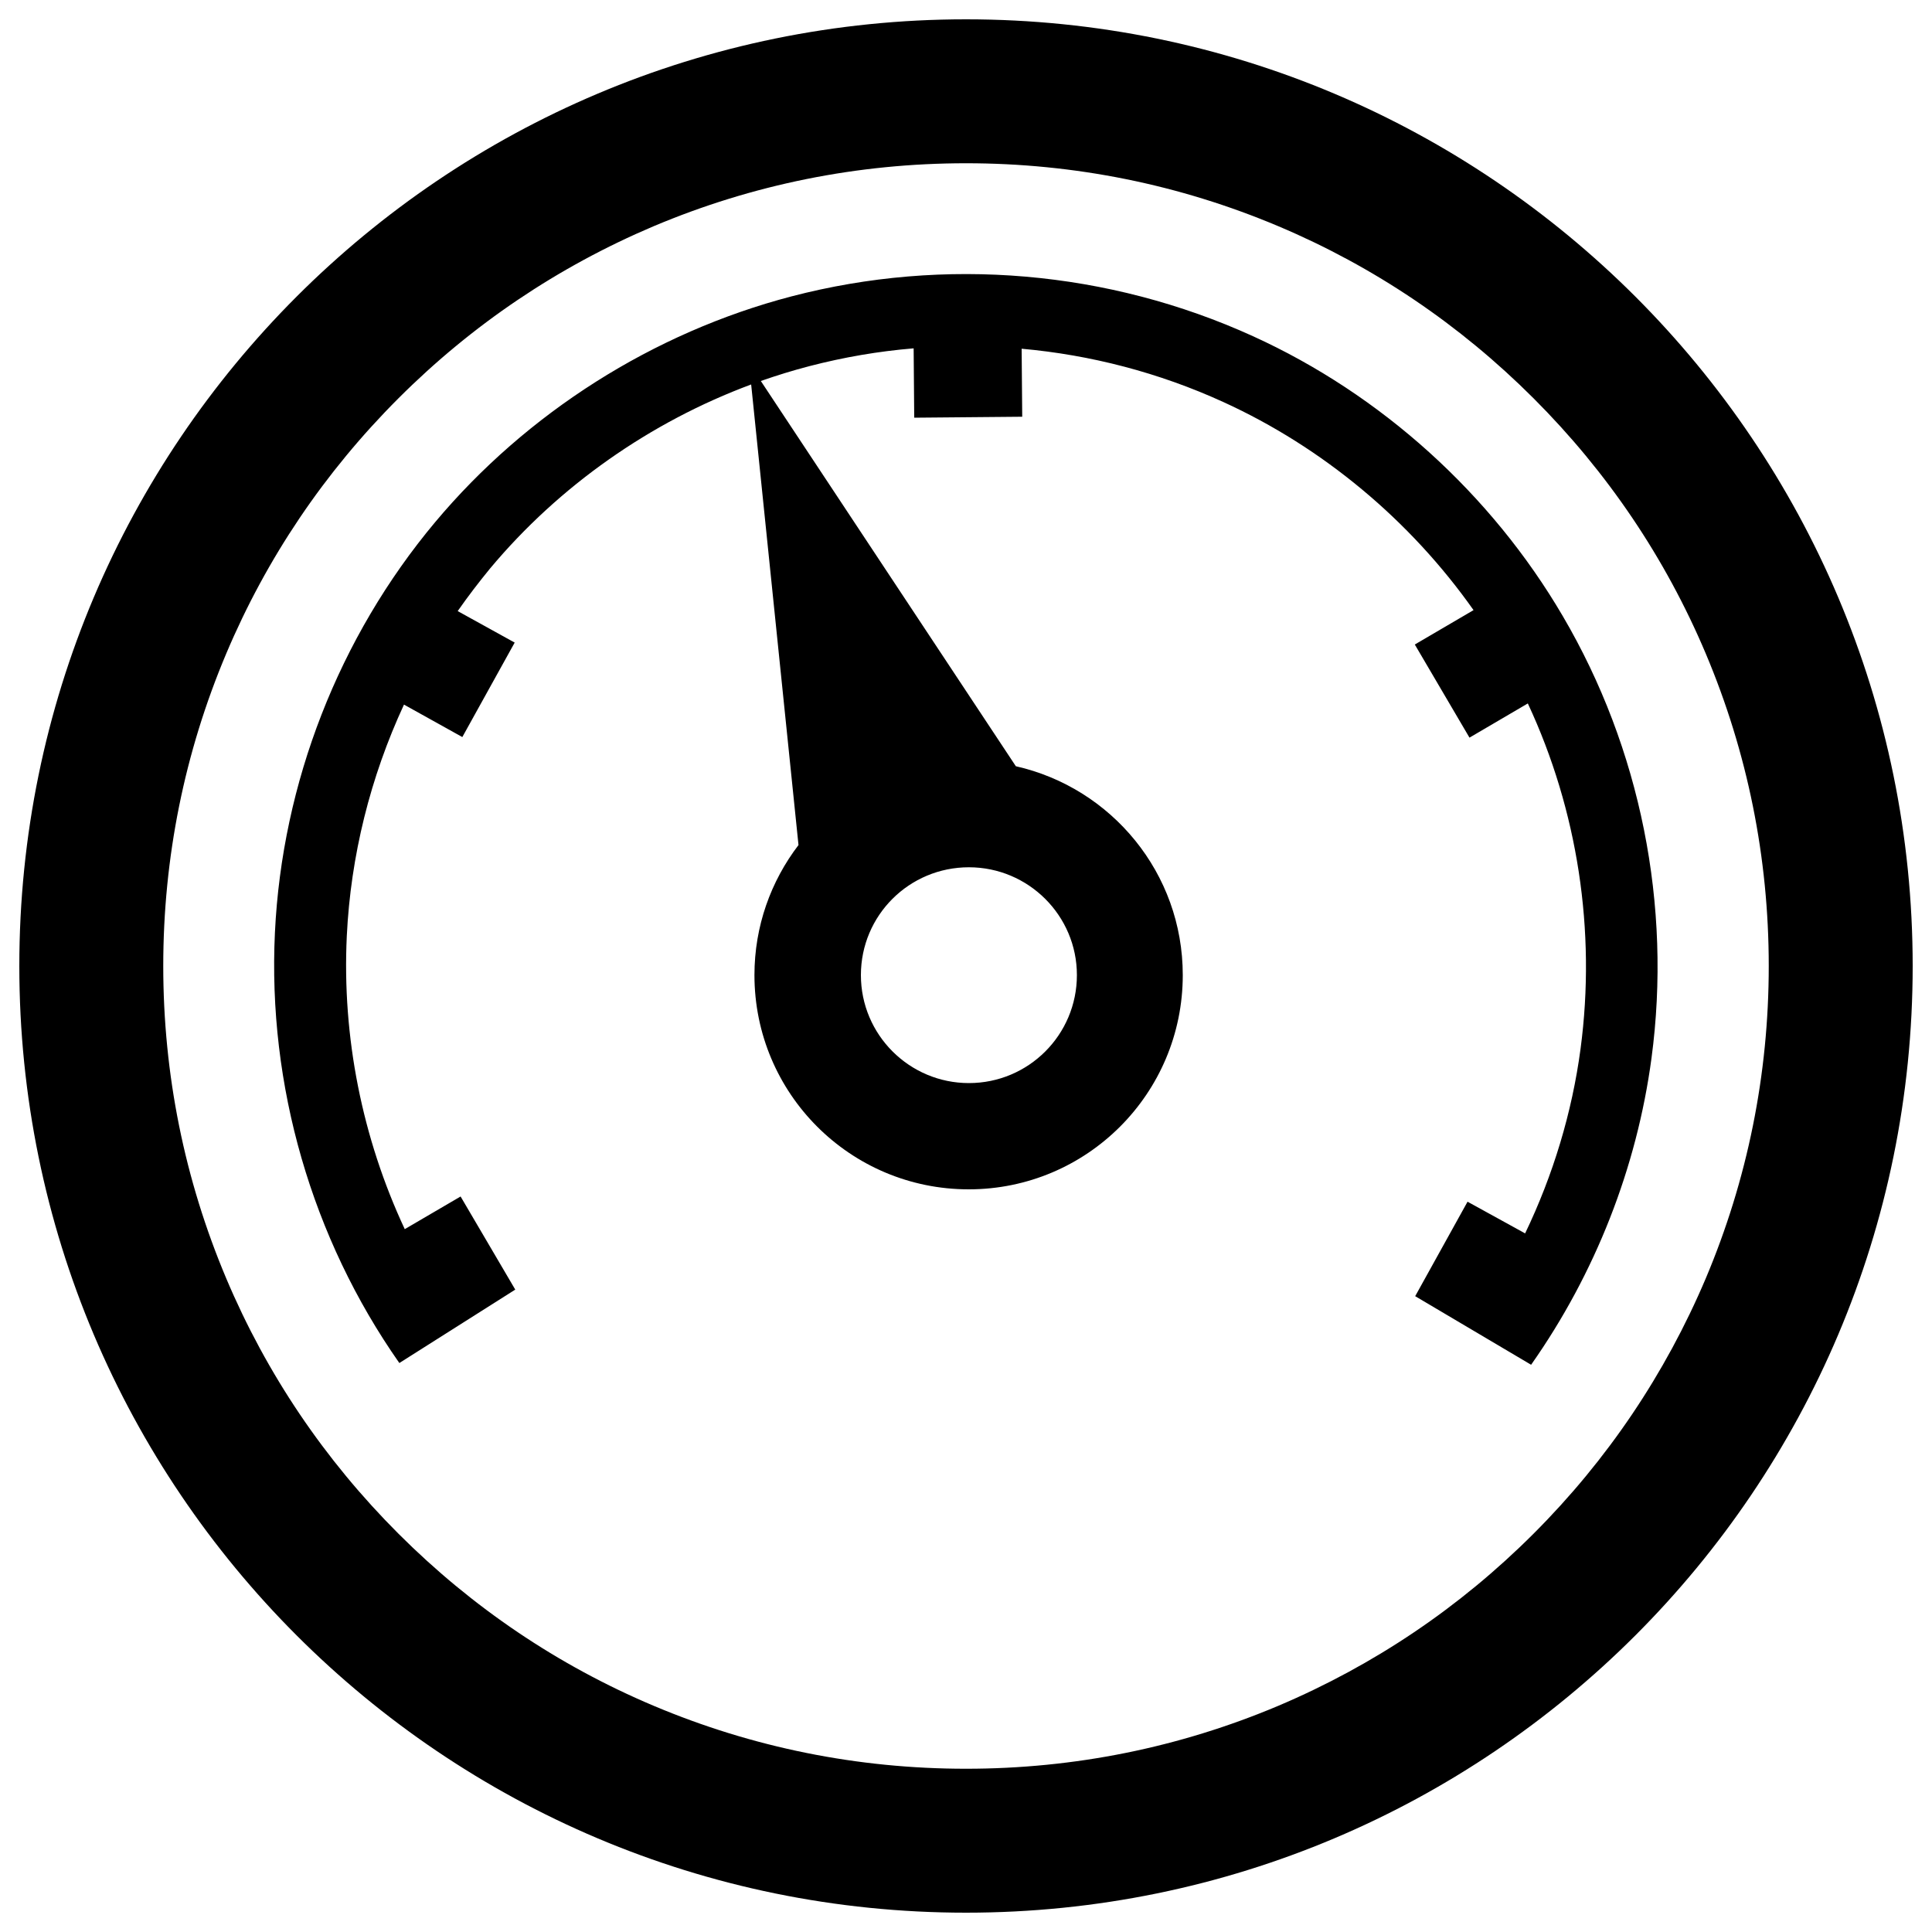<?xml version="1.0" encoding="utf-8"?>
<!-- Svg Vector Icons : http://www.onlinewebfonts.com/icon -->
<!DOCTYPE svg PUBLIC "-//W3C//DTD SVG 1.1//EN" "http://www.w3.org/Graphics/SVG/1.1/DTD/svg11.dtd">
<svg version="1.1" xmlns="http://www.w3.org/2000/svg" xmlns:xlink="http://www.w3.org/1999/xlink" x="0px" y="0px" viewBox="0 0 1000 1000" enable-background="new 0 0 1000 1000" xml:space="preserve">
<g><path class="content" d="M500,10C229.4,10,10,229.4,10,500s219.4,490,490,490c270.6,0,490-219.4,490-490S770.6,10,500,10z M793.8,793.8c-38.2,38.2-82.6,68.1-132.1,89.1c-51.2,21.6-105.6,32.6-161.7,32.6c-56.1,0-110.5-11-161.7-32.6c-49.5-20.9-93.9-50.9-132.1-89.1c-38.2-38.2-68.2-82.6-89.1-132.1C95.5,610.5,84.5,556.1,84.5,500s11-110.5,32.6-161.7c20.9-49.5,50.9-93.9,89.1-132.1c38.2-38.2,82.6-68.1,132.1-89.1C389.5,95.5,443.9,84.5,500,84.5c56.1,0,110.5,11,161.7,32.6c49.5,20.9,93.9,50.9,132.1,89.1c38.2,38.2,68.2,82.6,89.1,132.1c21.6,51.2,32.6,105.6,32.6,161.7s-11,110.5-32.6,161.7C861.9,711.2,832,755.6,793.8,793.8z M648.5,174c-74.7-34-159.5-41.3-238.8-20.6c-71.5,18.7-137,60.2-184.5,116.9c-49.8,59.5-79.2,134.9-82.9,212.4c-3.8,79.1,19.1,158.2,64.4,222.8l60-38l-28.3-48.2l-28.9,16.9c-22-47.1-32.5-99.4-30-151.7c2-41.5,12.2-82.3,29.6-119.8l30.2,16.8l27.1-48.9l-29.5-16.3c5.3-7.6,10.9-14.9,16.8-22.1c35.7-42.7,82.9-75.8,135.1-95.2l24.5,238.4c-14.3,18.7-22.8,42-22.8,67.3c0,61.3,49.6,110.9,110.9,110.9c61.2,0,110.8-49.6,110.8-110.9c0-52.8-36.9-96.9-86.4-108.1L393.8,197.2c8.3-2.9,16.7-5.5,25.2-7.7c17.7-4.6,35.7-7.7,53.9-9.2l0.3,35.9l55.9-0.5l-0.3-35.2c35.8,3.2,71.1,12.4,104.2,27.5c51.6,23.5,96.9,61.3,129.7,107.8l-30.4,17.8l28.3,48.2l30.2-17.7c25.8,55.3,35.4,117.7,27.3,178.7c-4.4,33-14.2,65.4-28.7,95.6L759.6,622l-27.1,48.9l60,35.5c33.2-47.2,54.7-102,62.3-158.6c10.6-79.1-5.7-160.4-45.9-228.9C771.9,255.7,714.9,204.2,648.5,174z M501.5,448.9c30.8,0,55.9,25,55.9,55.8c0,30.9-25,55.9-55.9,55.9c-30.8,0-55.9-25-55.9-55.9S470.6,448.9,501.5,448.9z"/></g>
</svg>